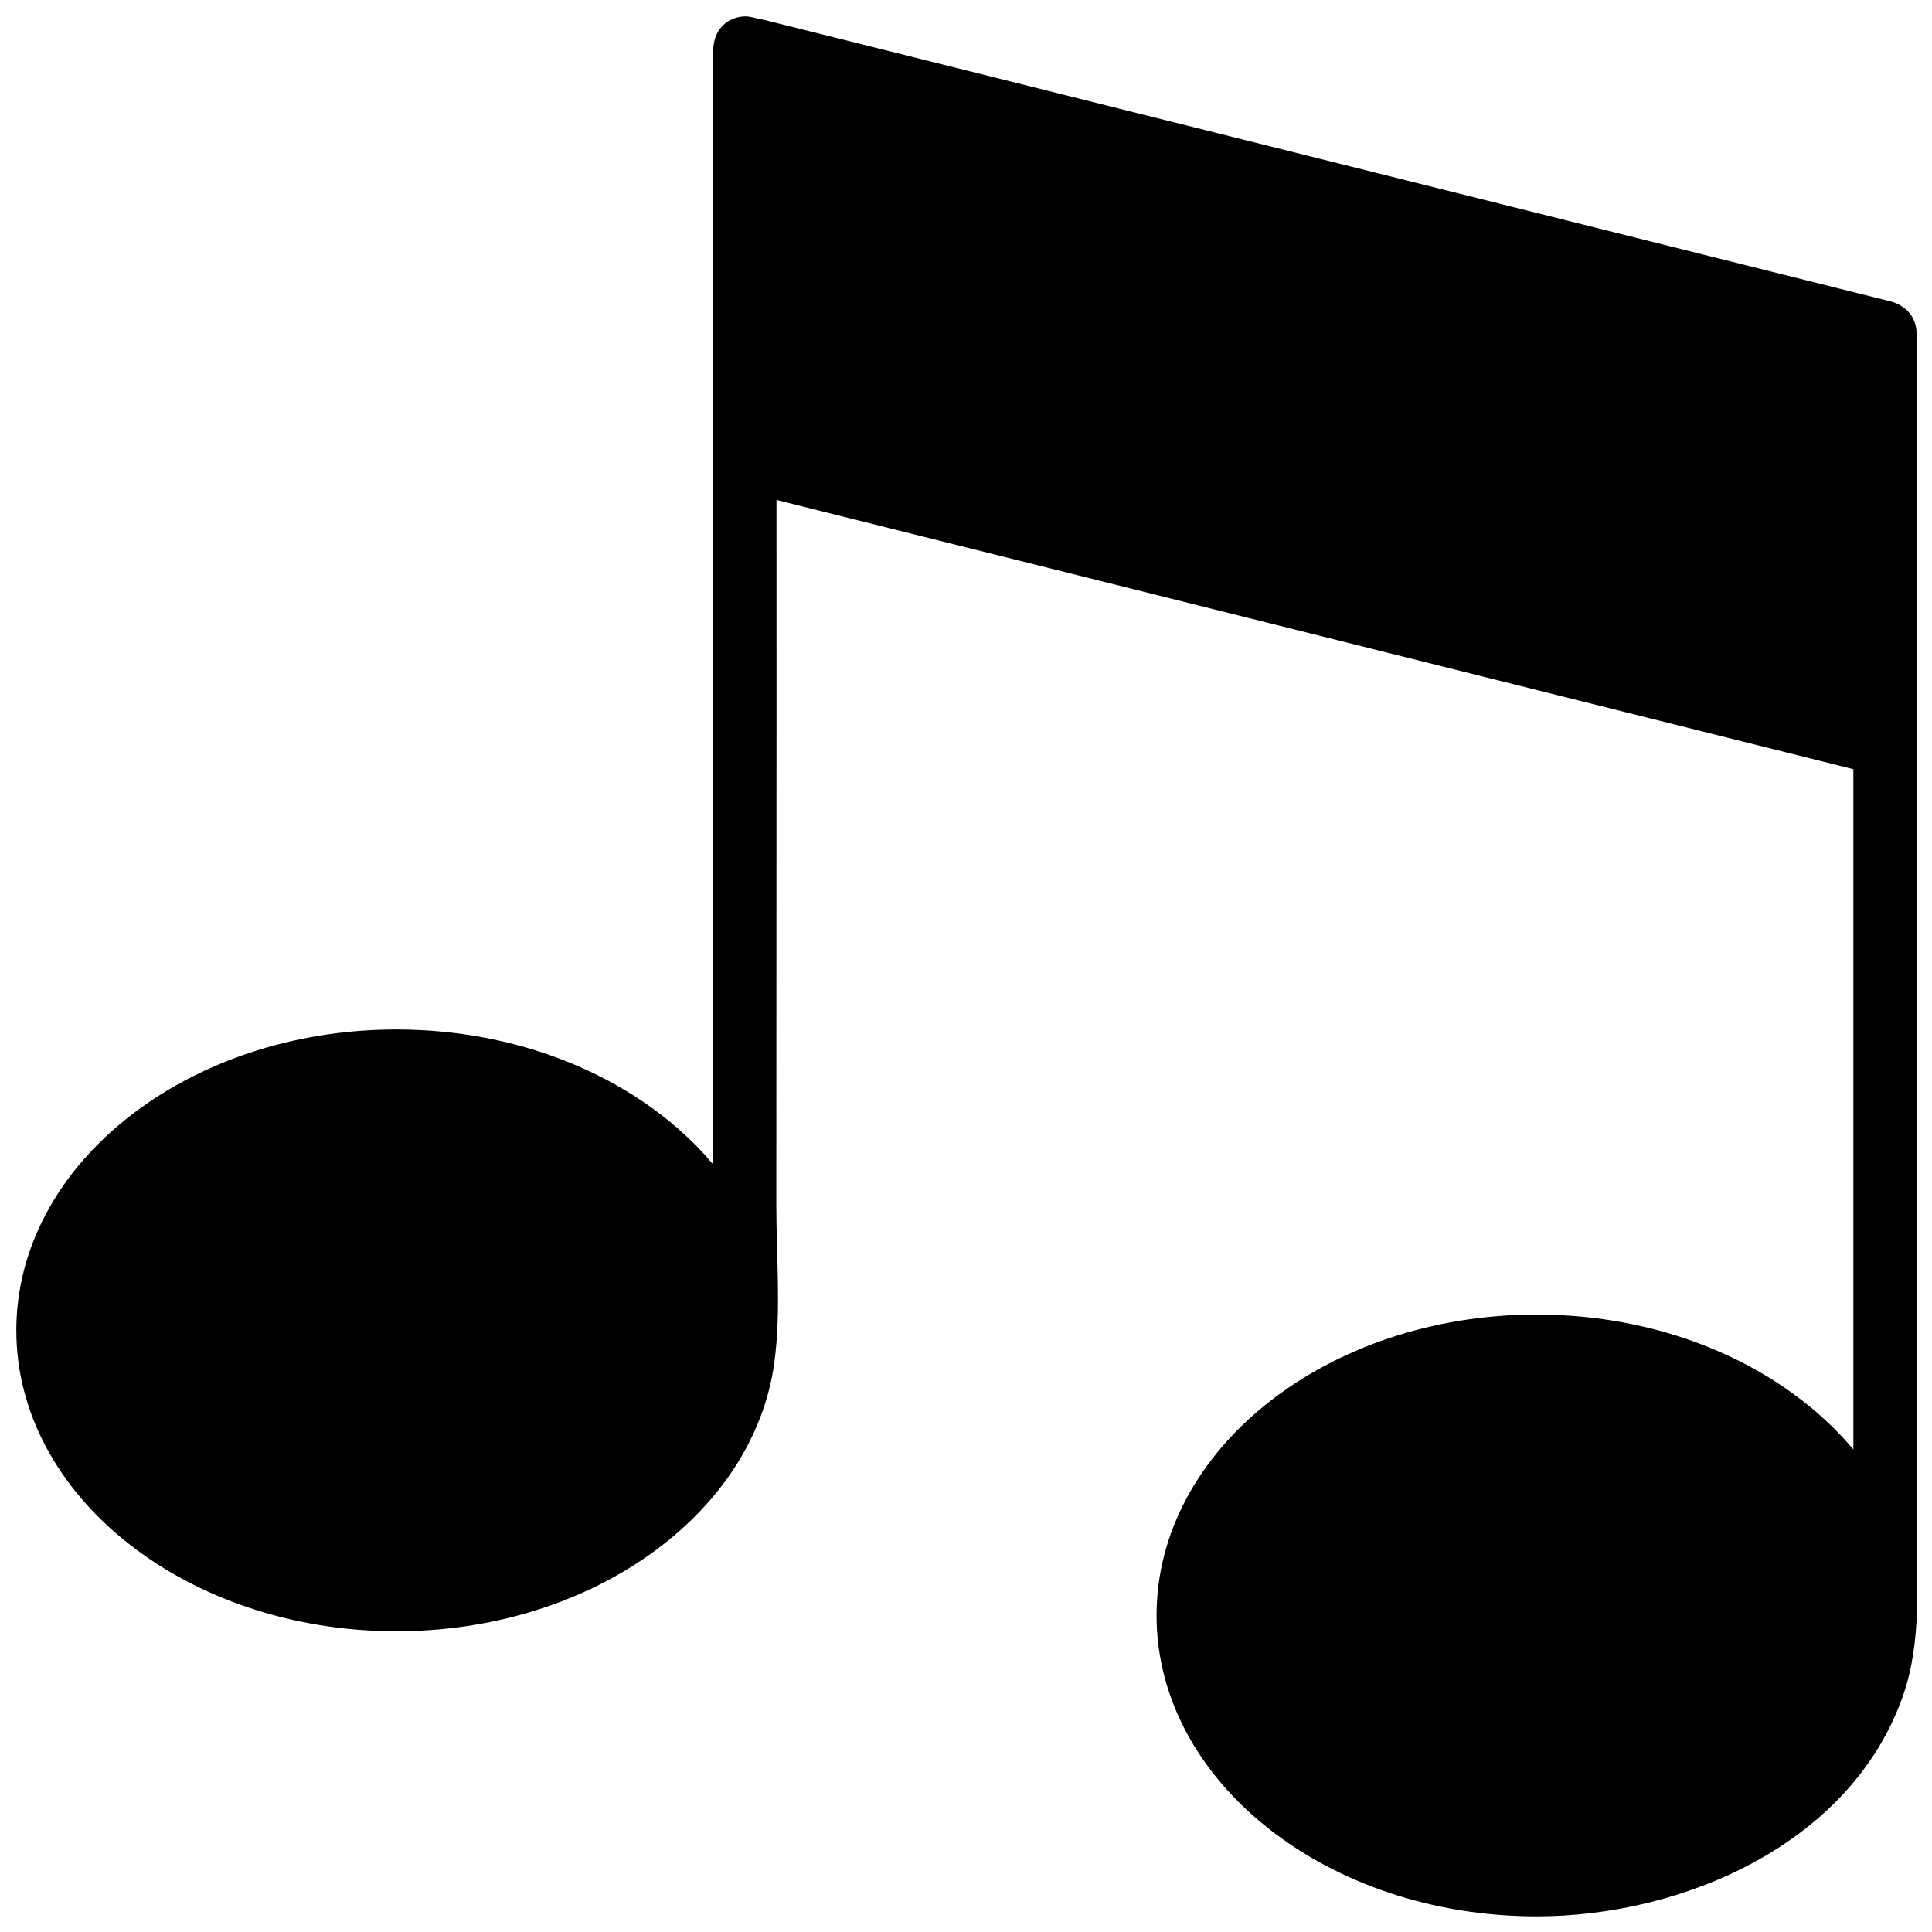 <?xml version="1.0" encoding="UTF-8"?>
<!-- Uploaded to: SVG Repo, www.svgrepo.com, Generator: SVG Repo Mixer Tools -->
<svg width="800px" height="800px" version="1.1" viewBox="144 144 512 512" xmlns="http://www.w3.org/2000/svg">
 <defs>
  <clipPath id="a">
   <path d="m148.09 148.09h503.81v503.81h-503.81z"/>
  </clipPath>
 </defs>
 <g clip-path="url(#a)">
  <path d="m651.31 229.16c-0.203-0.547-0.469-1.066-0.797-1.555-1.293-1.922-3.316-3.18-5.516-3.734-0.891-0.227-1.781-0.445-2.668-0.672-1.555-0.387-3.098-0.773-4.648-1.16-2.148-0.539-4.305-1.074-6.453-1.613-2.703-0.68-5.414-1.352-8.117-2.031-3.207-0.797-6.414-1.602-9.621-2.402-3.652-0.914-7.301-1.82-10.945-2.738-4.047-1.008-8.09-2.023-12.137-3.031-4.383-1.098-8.762-2.191-13.152-3.289-4.676-1.168-9.344-2.332-14.016-3.5-4.91-1.227-9.812-2.449-14.723-3.684-5.086-1.277-10.18-2.543-15.27-3.82-5.223-1.301-10.441-2.609-15.656-3.91-5.297-1.328-10.594-2.644-15.891-3.969-5.32-1.328-10.637-2.66-15.957-3.988-5.289-1.328-10.586-2.644-15.871-3.969-5.211-1.301-10.418-2.602-15.629-3.902-5.07-1.266-10.148-2.535-15.219-3.801-4.887-1.227-9.77-2.441-14.656-3.668-4.648-1.16-9.293-2.324-13.941-3.484-4.356-1.09-8.703-2.176-13.062-3.266-4.012-1-8.016-2.008-12.02-3.004-3.609-0.898-7.219-1.805-10.828-2.703-3.156-0.789-6.312-1.578-9.469-2.367-2.652-0.664-5.305-1.328-7.957-1.988-2.098-0.52-4.188-1.051-6.285-1.57-1.484-0.371-2.973-0.738-4.457-1.117-1.828-0.227-3.434-1.008-5.328-0.871-1.812 0.125-3.602 0.805-5.004 1.98-3.844 3.231-3.023 8.426-3.023 12.918v11.59 15.367 17.426 17.77 16.395 13.297 8.477 2.164 186.84c-18.055-21.523-48.926-35.758-83.938-35.758-55.543 0-100.73 35.773-100.73 79.742 0 43.965 45.184 79.742 100.73 79.742 12.406 0 24.82-1.789 36.672-5.473 10.961-3.398 21.453-8.426 30.797-15.109 8.605-6.16 16.25-13.758 22.051-22.637 5.523-8.445 9.293-18.02 10.637-28.035 1.82-13.562 0.512-28.02 0.52-41.699 0-14.512 0.008-29.035 0.016-43.547 0.008-29.035 0.023-58.066 0.035-87.102 0-18.148-0.008-36.293-0.008-54.441v-1.77l285.39 71.348v180.29c-18.055-21.523-48.926-35.758-83.938-35.758-55.543 0-100.73 35.773-100.73 79.742 0 43.965 45.184 79.742 100.73 79.742 38.914 0 83.391-19.312 97.082-58.461 5.055-14.445 3.644-30.219 3.644-45.301v-36.328-93.824-69.617-7.027-3.5-9.41-13.707-16.395-17.461-16.914-14.758-10.988c0.02-2.91 0.406-6.242-0.641-9.004z"/>
 </g>
</svg>